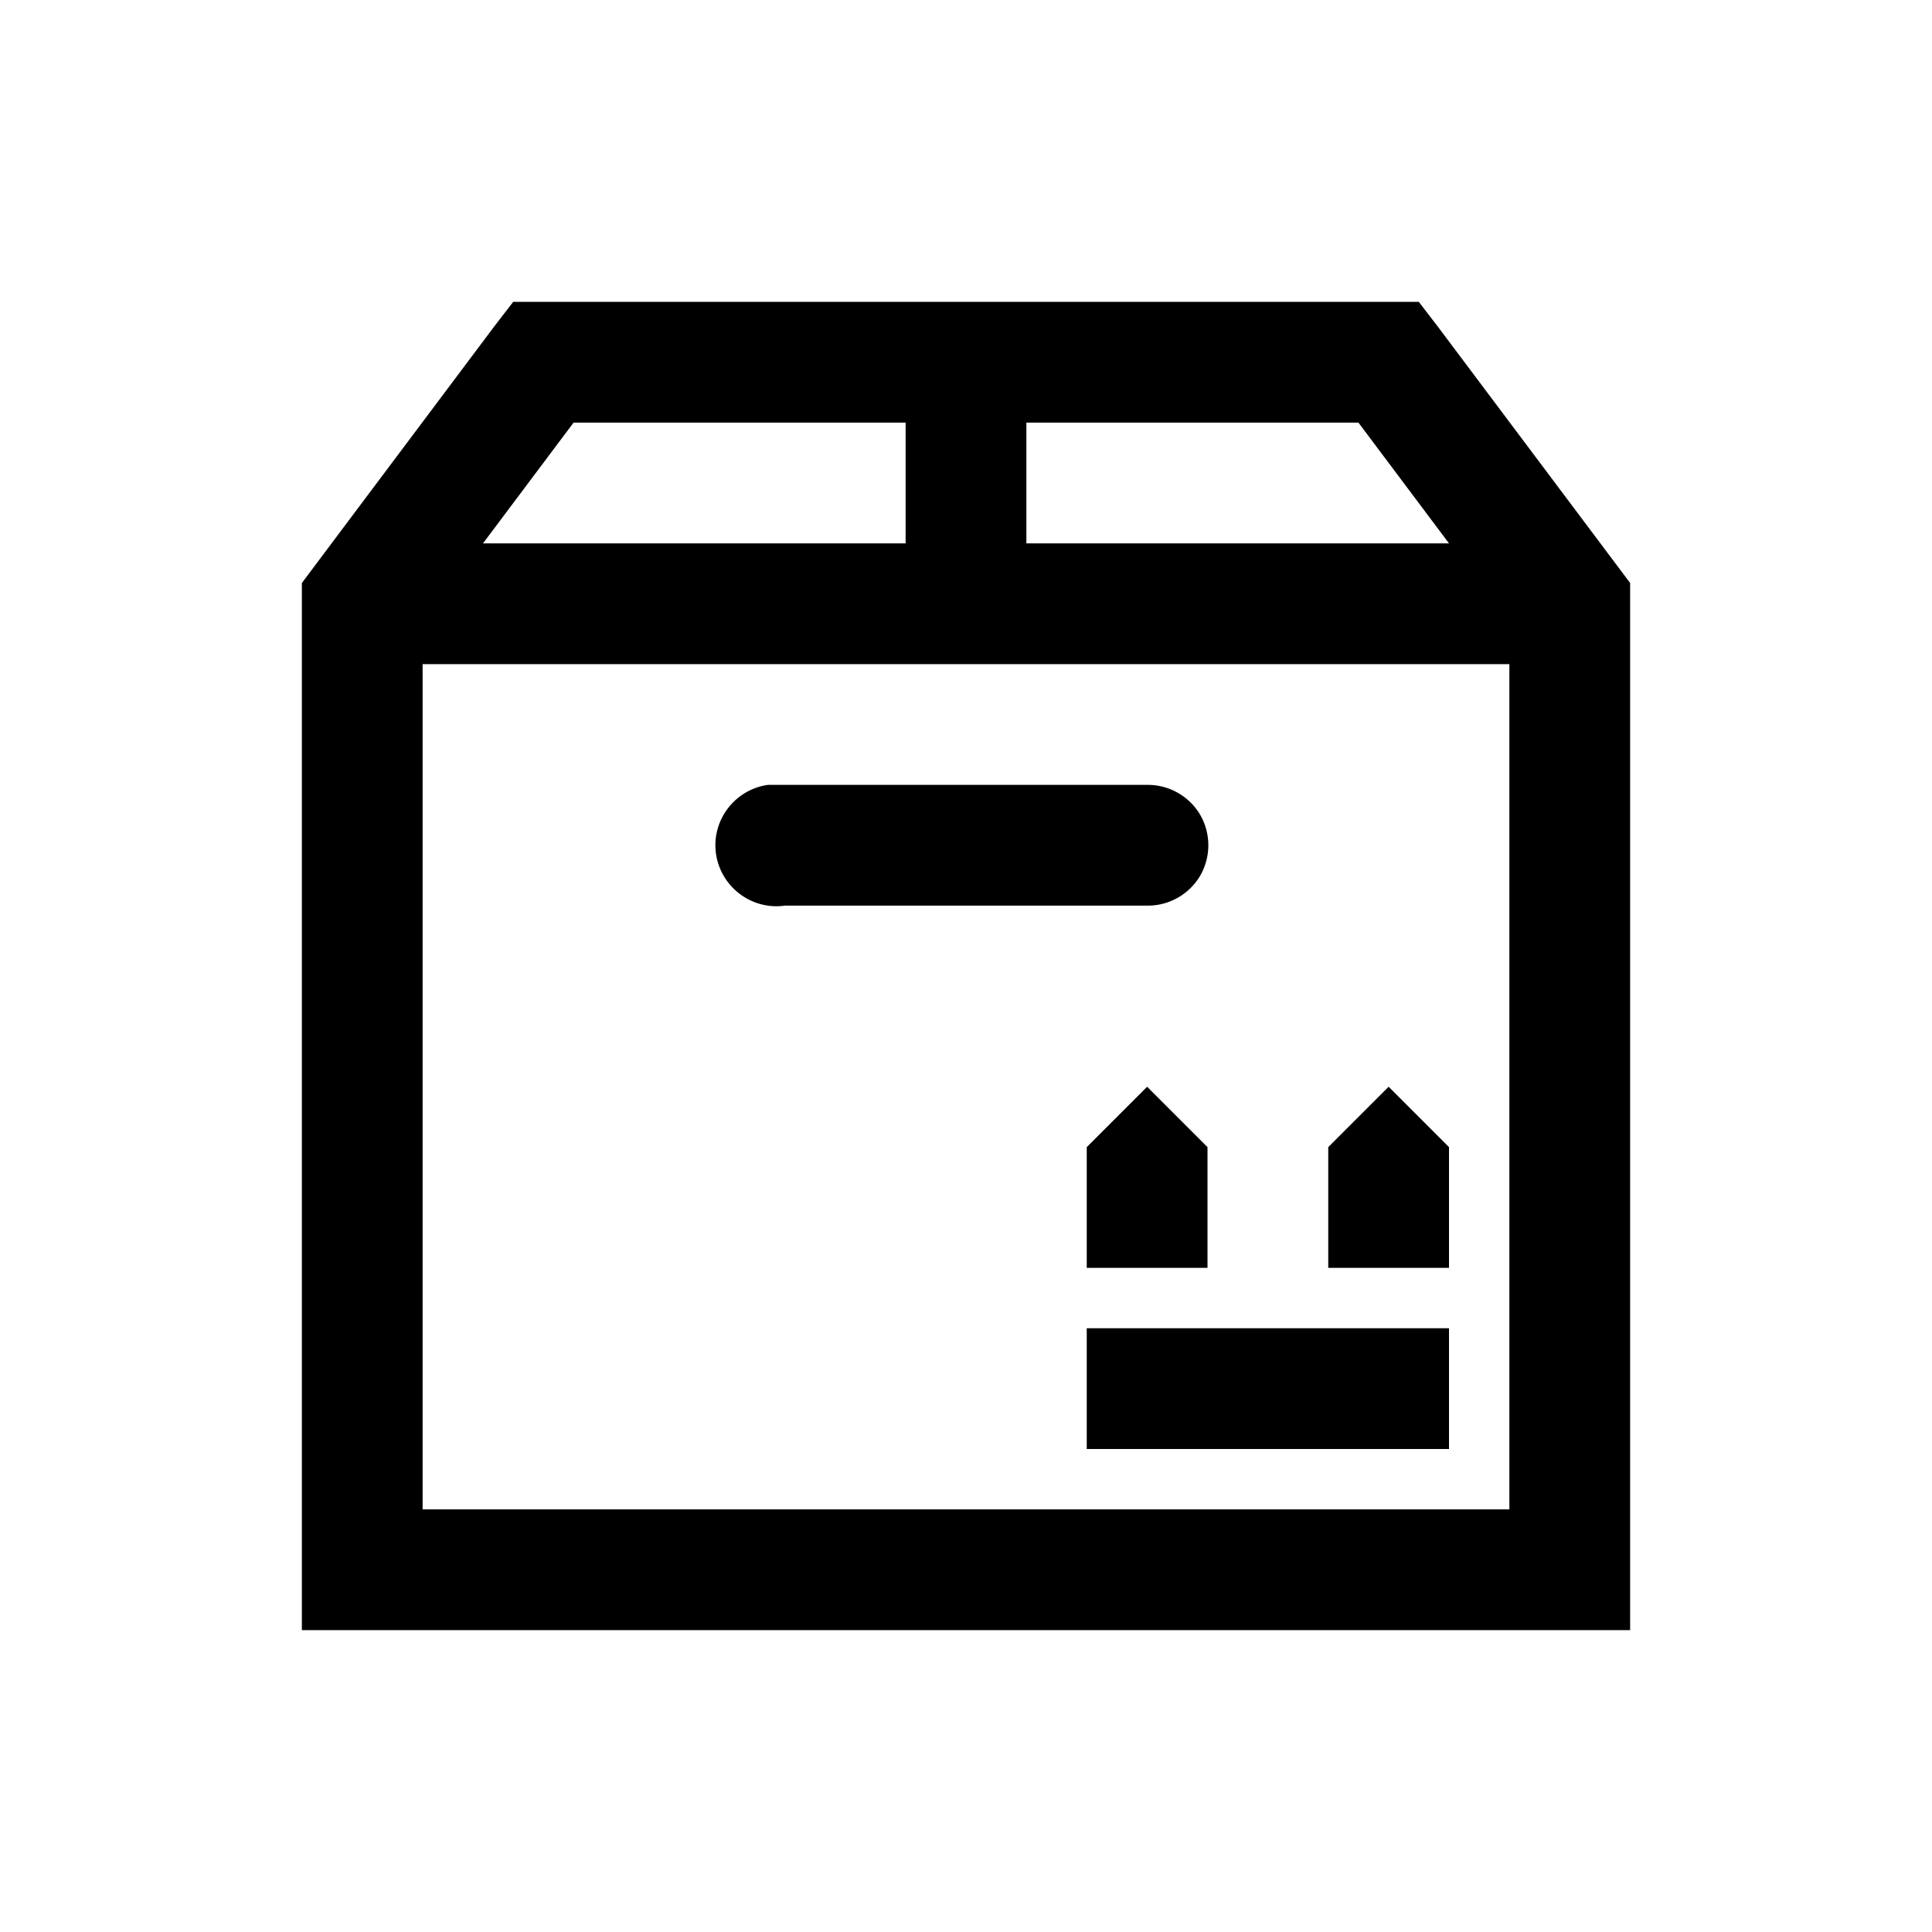 <svg xmlns="http://www.w3.org/2000/svg" viewBox="0 0 32 32"><path d="M8.5 5l-.313.406L5 9.656V27h22V9.656l-3.188-4.25L23.5 5zm1 2H15v2H8zM17 7h5.5L24 9h-7zM7 11h18v14H7zm5.719 2c-.551.078-.938.59-.86 1.14.079.551.59.938 1.141.86h6c.36.004.695-.184.879-.496a1.01 1.01 0 0 0 0-1.008c-.184-.312-.52-.5-.879-.496h-6.281zM19 18l-1 1v2h2v-2zm4 0l-1 1v2h2v-2zm-5 4v2h6v-2z"/></svg>